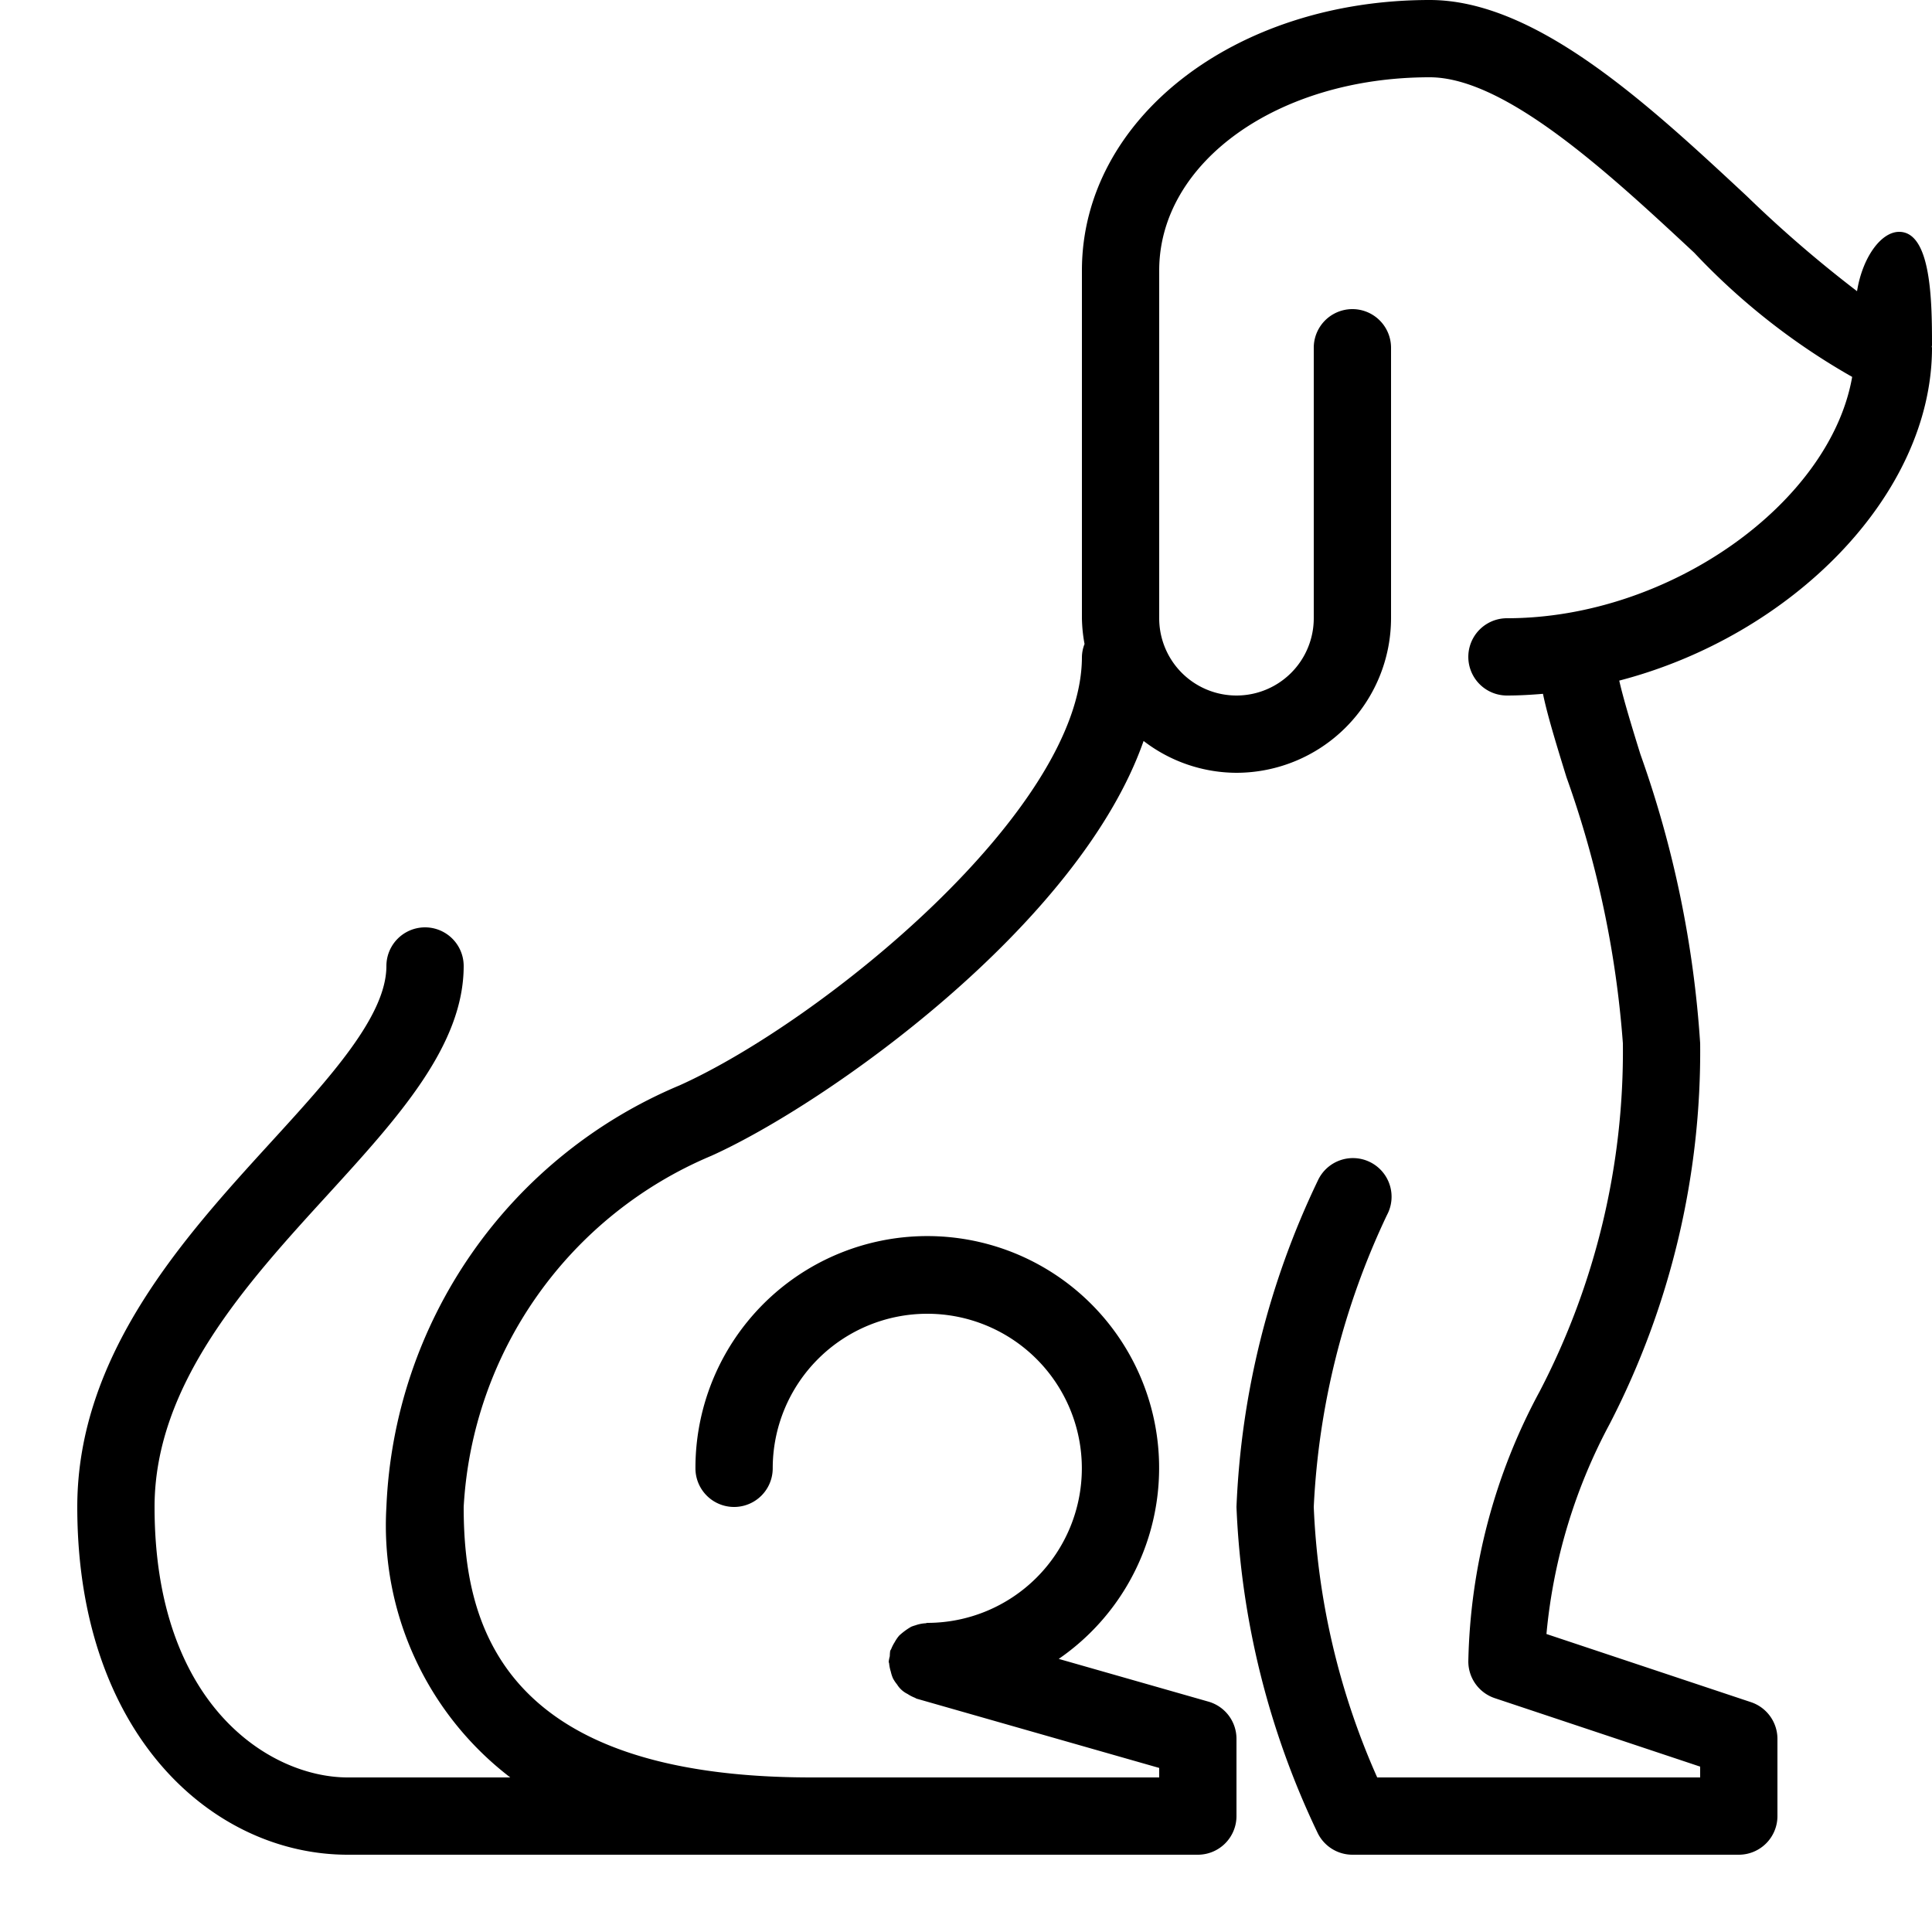 <?xml version="1.0" encoding="UTF-8"?> <svg xmlns="http://www.w3.org/2000/svg" viewBox="0 0 25 25"><defs><style>.cls-1{fill-rule:evenodd;}</style></defs><title>dog</title><g id="budicon-dog"><path class="cls-1" d="M24.997,4.487,25,4.5c0,1.909-1.822,3.729-4.047,4.307.052.233.17.621.274.954A13.79,13.79,0,0,1,22,13.5a10.5,10.5,0,0,1-1.17,4.924,7.137,7.137,0,0,0-.819,2.72l2.647.882A.501.501,0,0,1,23,22.5v1a.5.5,0,0,1-.5.5h-5a.501.501,0,0,1-.447-.276A10.766,10.766,0,0,1,16,19.5a10.766,10.766,0,0,1,1.053-4.224.5.5,0,1,1,.894.447A9.891,9.891,0,0,0,17,19.5a9.566,9.566,0,0,0,.821,3.5H22v-.14l-2.658-.886A.501.501,0,0,1,19,21.5a7.655,7.655,0,0,1,.922-3.493A9.526,9.526,0,0,0,21,13.5a13.065,13.065,0,0,0-.73-3.443c-.146-.473-.249-.813-.304-1.079C19.812,8.991,19.656,9,19.5,9a.5.5,0,0,1,0-1c2.108,0,4.182-1.495,4.467-3.123A8.694,8.694,0,0,1,21.923,3.27C20.837,2.259,19.485,1,18.5,1,16.537,1,15,2.098,15,3.5V8a1,1,0,1,0,2,0V4.5a.5.5,0,0,1,1,0V8a2.003,2.003,0,0,1-2,2,1.98,1.98,0,0,1-1.202-.412C13.96,11.98,10.685,14.29,9.205,14.956A5.244,5.244,0,0,0,6,19.5c0,1.503.467,3.5,4.5,3.5H15v-.123l-3.138-.896c-.01-.003-.017-.01-.026-.013a.496.496,0,0,1-.092-.048.328.328,0,0,1-.136-.123.501.501,0,0,1-.053-.079.476.476,0,0,1-.028-.087.501.501,0,0,1-.021-.1c0-.01-.006-.019-.006-.03a.478.478,0,0,1,.014-.07.526.526,0,0,1,.005-.068c.003-.01.01-.017.014-.027a.513.513,0,0,1,.044-.086.504.504,0,0,1,.058-.085.861.861,0,0,1,.156-.115.485.485,0,0,1,.053-.018.474.474,0,0,1,.132-.027c.008,0,.015-.005.023-.005a2,2,0,1,0-2-2,.5.5,0,0,1-1,0,3,3,0,1,1,4.701,2.466l1.937.553A.5.5,0,0,1,16,22.5v1a.5.5,0,0,1-.5.5H4.5C2.761,24,1,22.454,1,19.5c0-1.976,1.388-3.495,2.503-4.717C4.273,13.94,5,13.145,5,12.5a.5.5,0,1,1,1,0c0,1.033-.855,1.968-1.758,2.958C3.191,16.608,2,17.913,2,19.5,2,22.068,3.495,23,4.5,23H6.603A4.104,4.104,0,0,1,5,19.5,6.192,6.192,0,0,1,8.795,14.044C10.63,13.218,14,10.486,14,8.5a.488.488,0,0,1,.034-.167A1.971,1.971,0,0,1,14,8V3.5C14,1.537,15.977,0,18.5,0c1.379,0,2.827,1.349,4.104,2.538a16.003,16.003,0,0,0,1.426,1.23C24.1,3.331,24.34,3,24.575,3,24.993,3,25,3.912,25,4.465,25,4.474,24.998,4.477,24.997,4.487Z"></path></g></svg> 